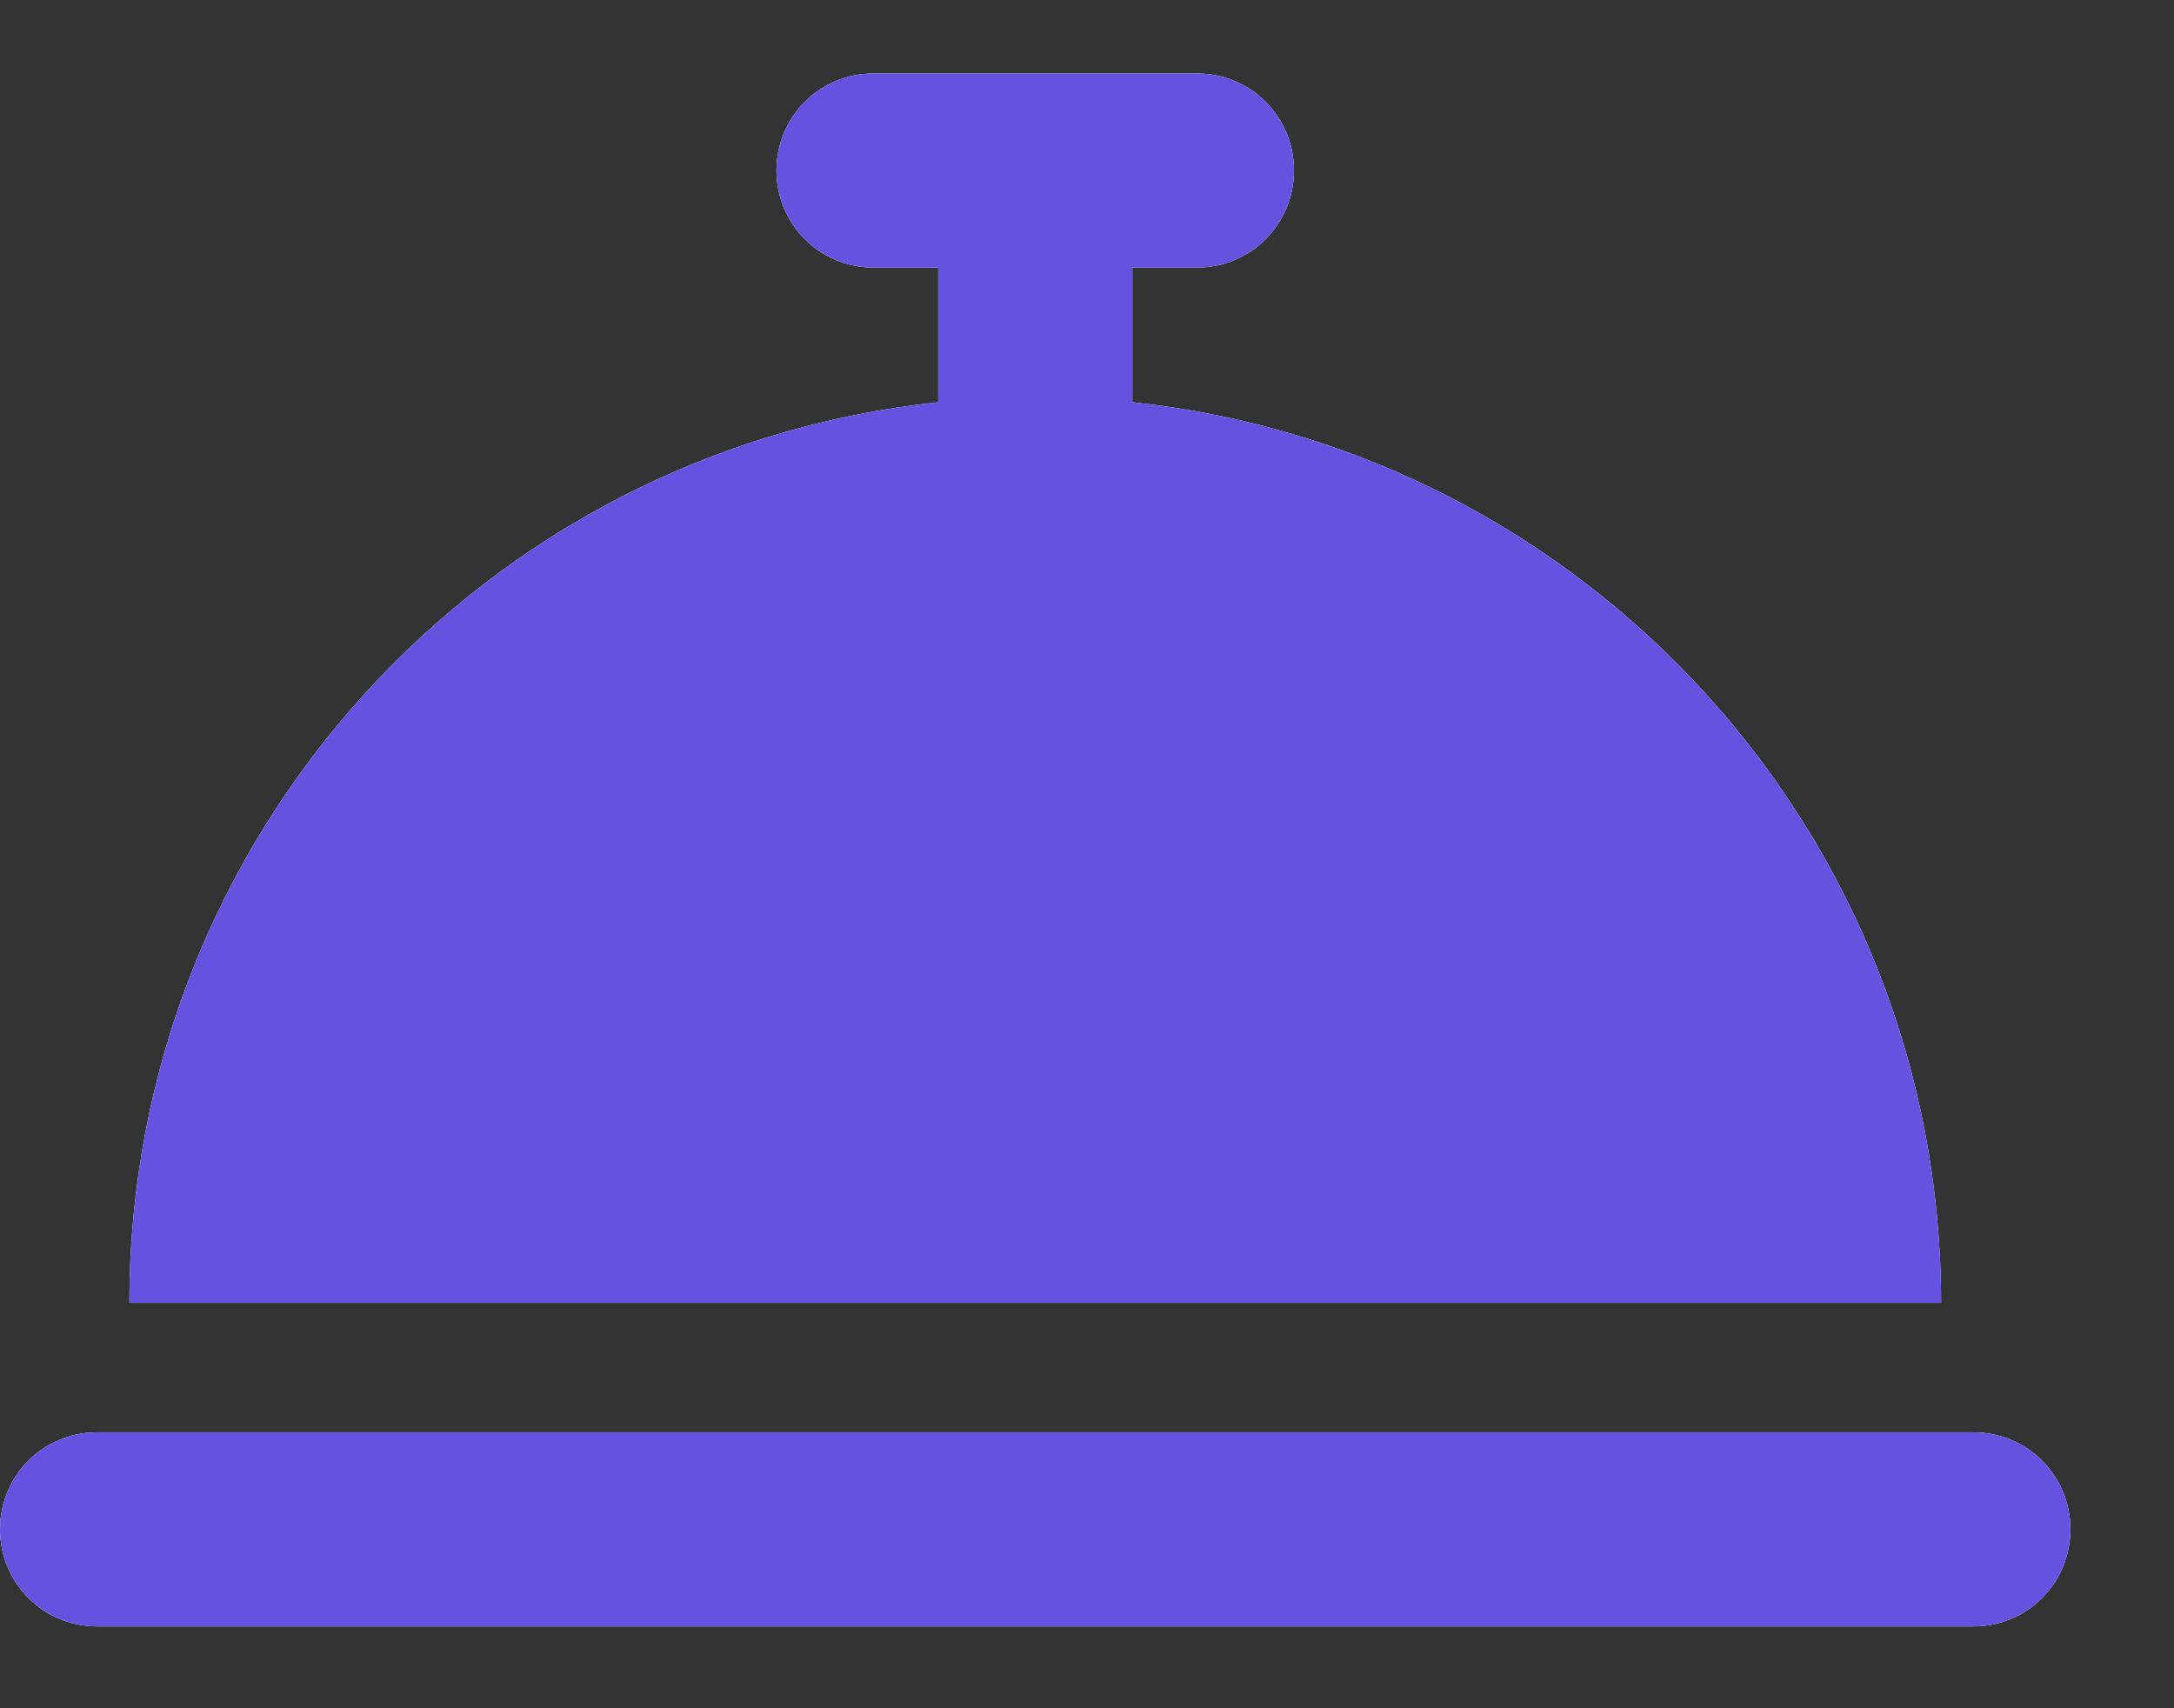 <svg width="14" height="11" viewBox="0 0 14 11" fill="none" xmlns="http://www.w3.org/2000/svg">
<rect x="0" y="0" width="14" height="11" fill="#333333" stroke="none"/>
<path d="M5.625 0.473C5.279 0.473 5 0.751 5 1.098C5 1.444 5.279 1.723 5.625 1.723H6.042V2.59C3.115 2.9 0.833 5.379 0.833 8.389H12.5C12.5 5.379 10.219 2.9 7.292 2.59V1.723H7.708C8.055 1.723 8.333 1.444 8.333 1.098C8.333 0.751 8.055 0.473 7.708 0.473H5.625ZM0.625 9.223C0.279 9.223 0 9.501 0 9.848C0 10.194 0.279 10.473 0.625 10.473H12.708C13.055 10.473 13.333 10.194 13.333 9.848C13.333 9.501 13.055 9.223 12.708 9.223H0.625Z" fill="white"/>
<path d="M5.625 0.473C5.279 0.473 5 0.751 5 1.098C5 1.444 5.279 1.723 5.625 1.723H6.042V2.59C3.115 2.9 0.833 5.379 0.833 8.389H12.5C12.5 5.379 10.219 2.9 7.292 2.59V1.723H7.708C8.055 1.723 8.333 1.444 8.333 1.098C8.333 0.751 8.055 0.473 7.708 0.473H5.625ZM0.625 9.223C0.279 9.223 0 9.501 0 9.848C0 10.194 0.279 10.473 0.625 10.473H12.708C13.055 10.473 13.333 10.194 13.333 9.848C13.333 9.501 13.055 9.223 12.708 9.223H0.625Z" fill="#6651E1"/>
</svg>
